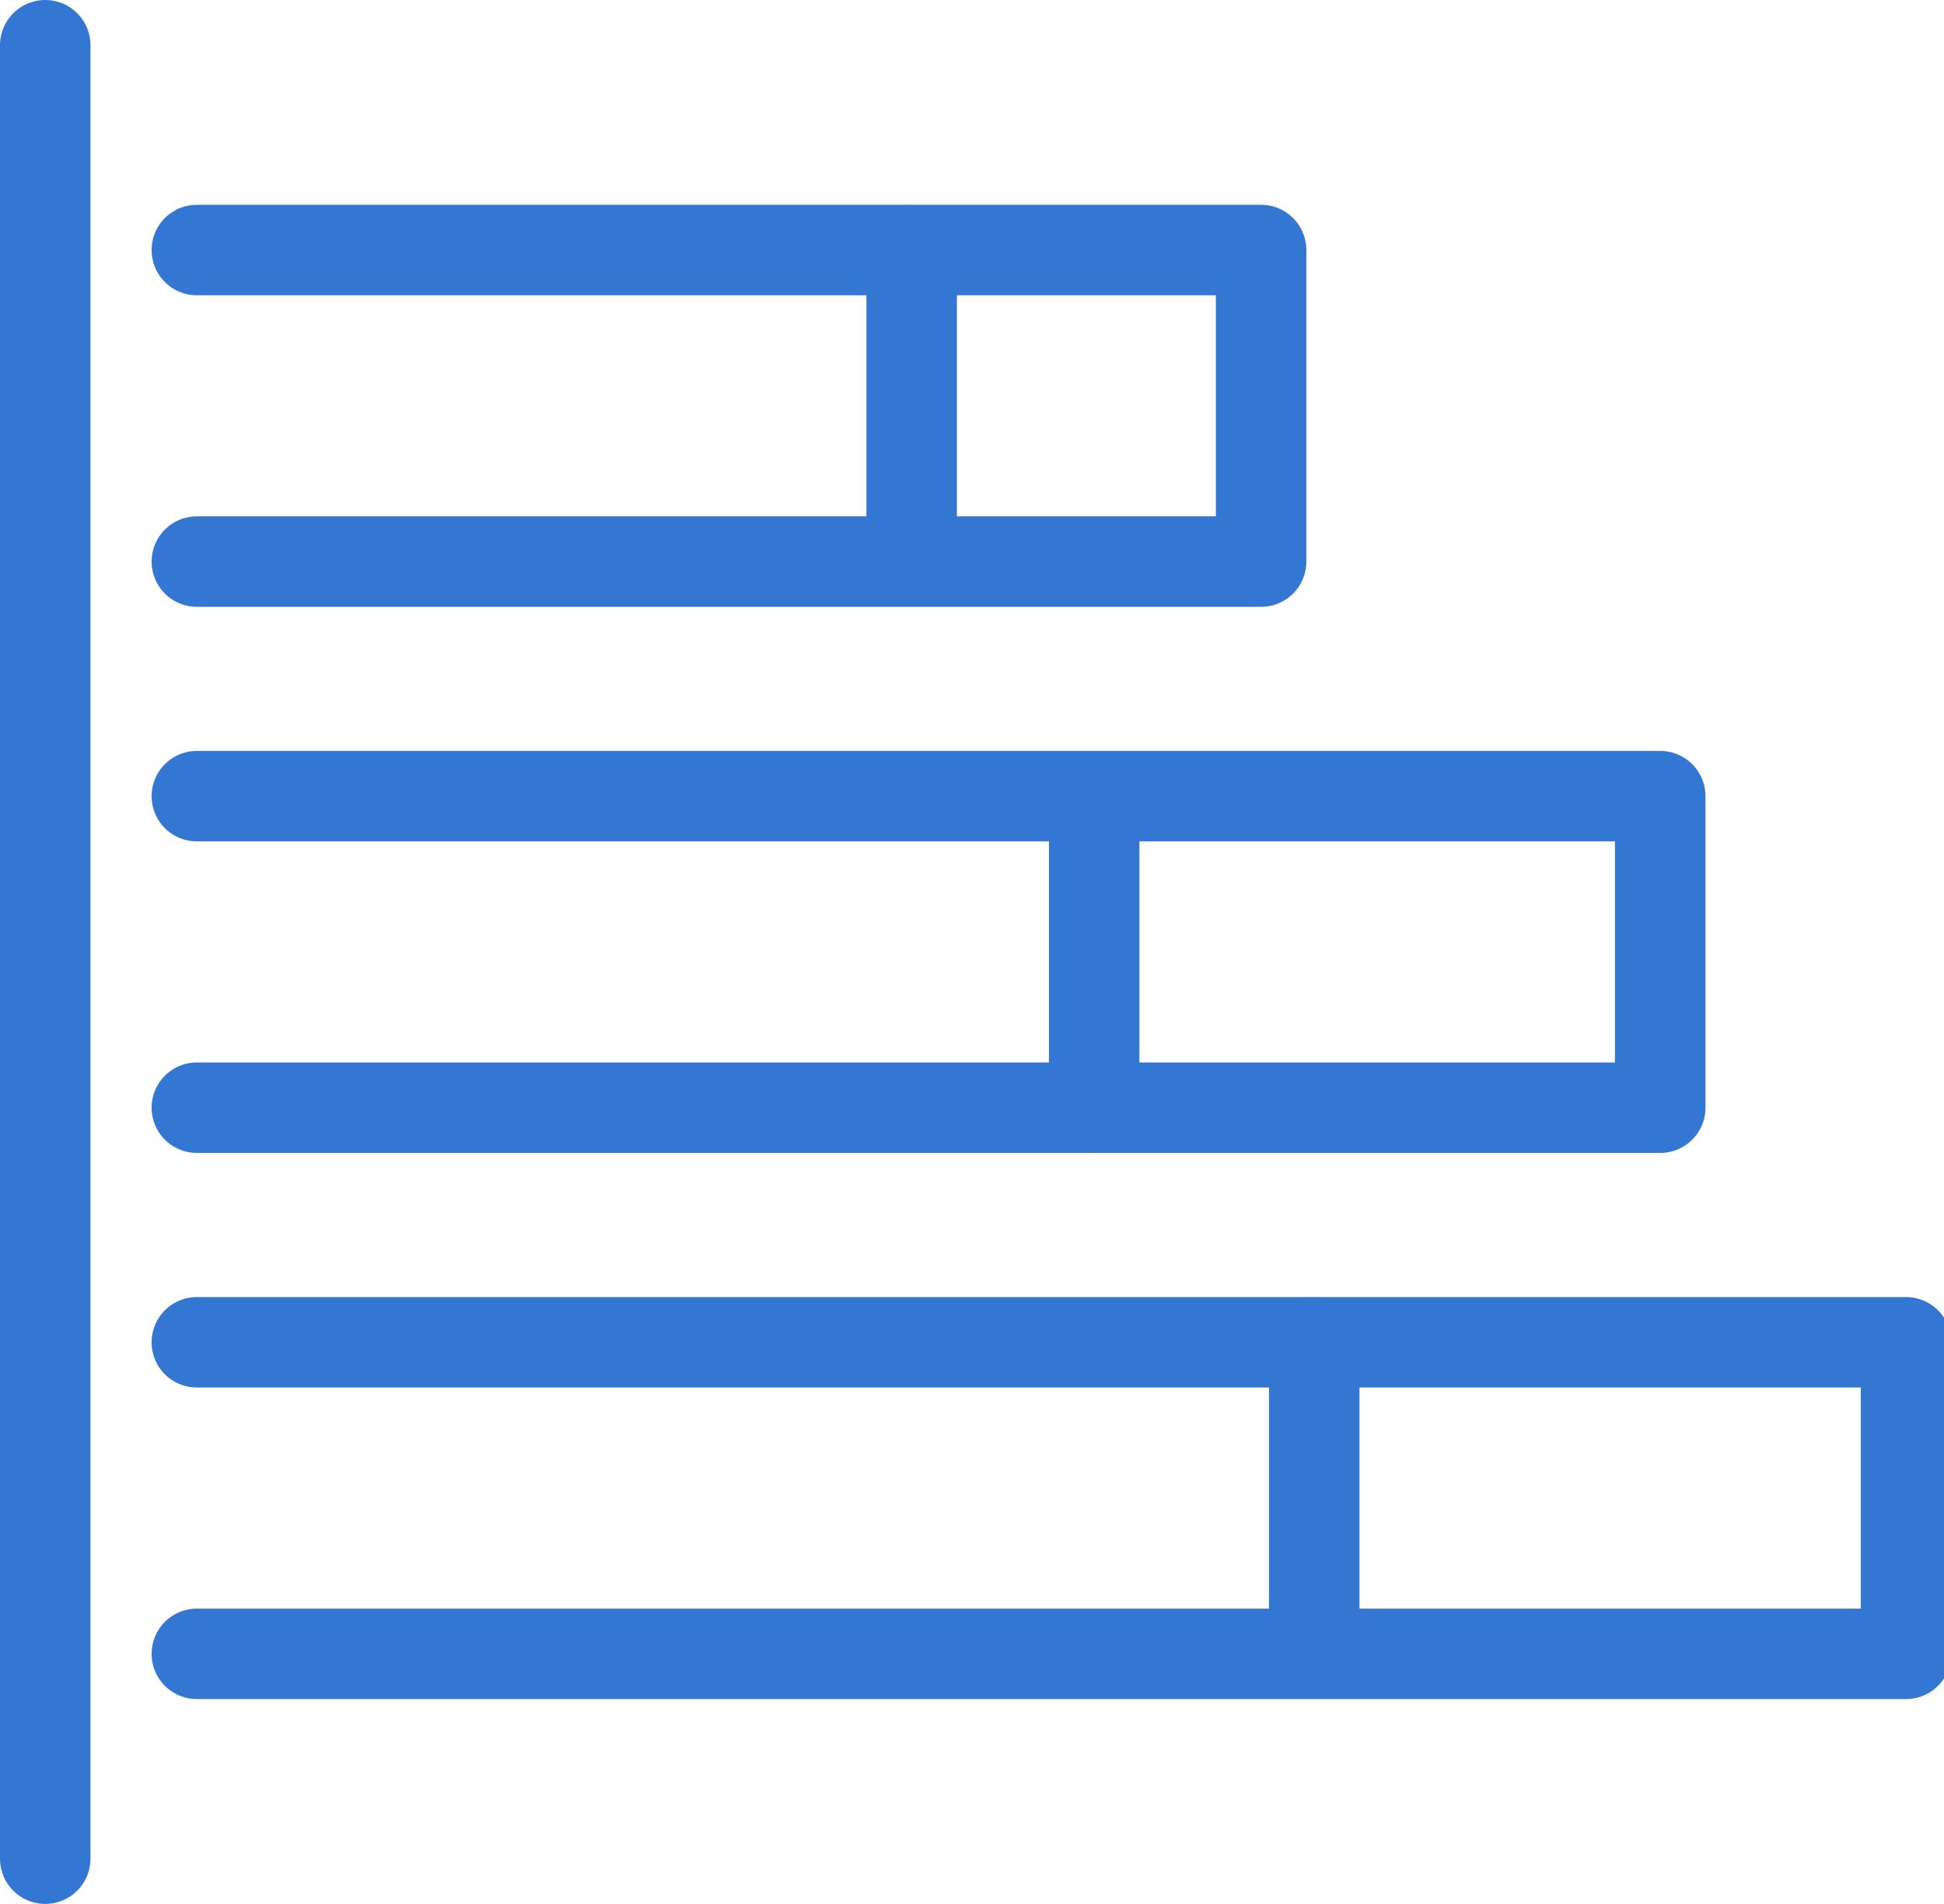 <svg xmlns="http://www.w3.org/2000/svg" xmlns:xlink="http://www.w3.org/1999/xlink" width="53.714" height="52.616" viewBox="0 0 53.714 52.616"><defs><clipPath id="clip-path"><rect id="Ret&#xE2;ngulo_1728" data-name="Ret&#xE2;ngulo 1728" width="53.514" height="50.115" fill="none" stroke="#3377d3" stroke-linecap="round" stroke-linejoin="round" stroke-width="2.5"></rect></clipPath></defs><g id="Grupo_4323" data-name="Grupo 4323" transform="translate(-1349.8 -1265.635)"><path id="Caminho_6862" data-name="Caminho 6862" d="M6.237,6.739H35.643v8.61H6.237" transform="translate(1349.002 1265.806)" fill="none" stroke="#3377d3" stroke-linecap="round" stroke-linejoin="round" stroke-width="2.5"></path><line id="Linha_192" data-name="Linha 192" y2="8.592" transform="translate(1374.99 1272.554)" fill="none" stroke="#3377d3" stroke-linecap="round" stroke-linejoin="round" stroke-width="2.5"></line><path id="Caminho_6863" data-name="Caminho 6863" d="M6.237,24.707H46.671v8.61H6.237" transform="translate(1349.002 1262.93)" fill="none" stroke="#3377d3" stroke-linecap="round" stroke-linejoin="round" stroke-width="2.5"></path><line id="Linha_193" data-name="Linha 193" y2="8.593" transform="translate(1380.033 1287.646)" fill="none" stroke="#3377d3" stroke-linecap="round" stroke-linejoin="round" stroke-width="2.5"></line><g id="Grupo_4319" data-name="Grupo 4319" transform="translate(1350 1266.885)"><g id="Grupo_4318" data-name="Grupo 4318" transform="translate(0 0)" clip-path="url(#clip-path)"><path id="Caminho_6864" data-name="Caminho 6864" d="M6.237,42.676H53.463v8.61H6.237" transform="translate(-0.998 -6.831)" fill="none" stroke="#3377d3" stroke-linecap="round" stroke-linejoin="round" stroke-width="2.5"></path></g></g><line id="Linha_194" data-name="Linha 194" y2="8.592" transform="translate(1386.113 1302.739)" fill="none" stroke="#3377d3" stroke-linecap="round" stroke-linejoin="round" stroke-width="2.5"></line><line id="Linha_195" data-name="Linha 195" y2="50.116" transform="translate(1351.05 1266.885)" fill="none" stroke="#3377d3" stroke-linecap="round" stroke-linejoin="round" stroke-width="2.5"></line></g></svg>